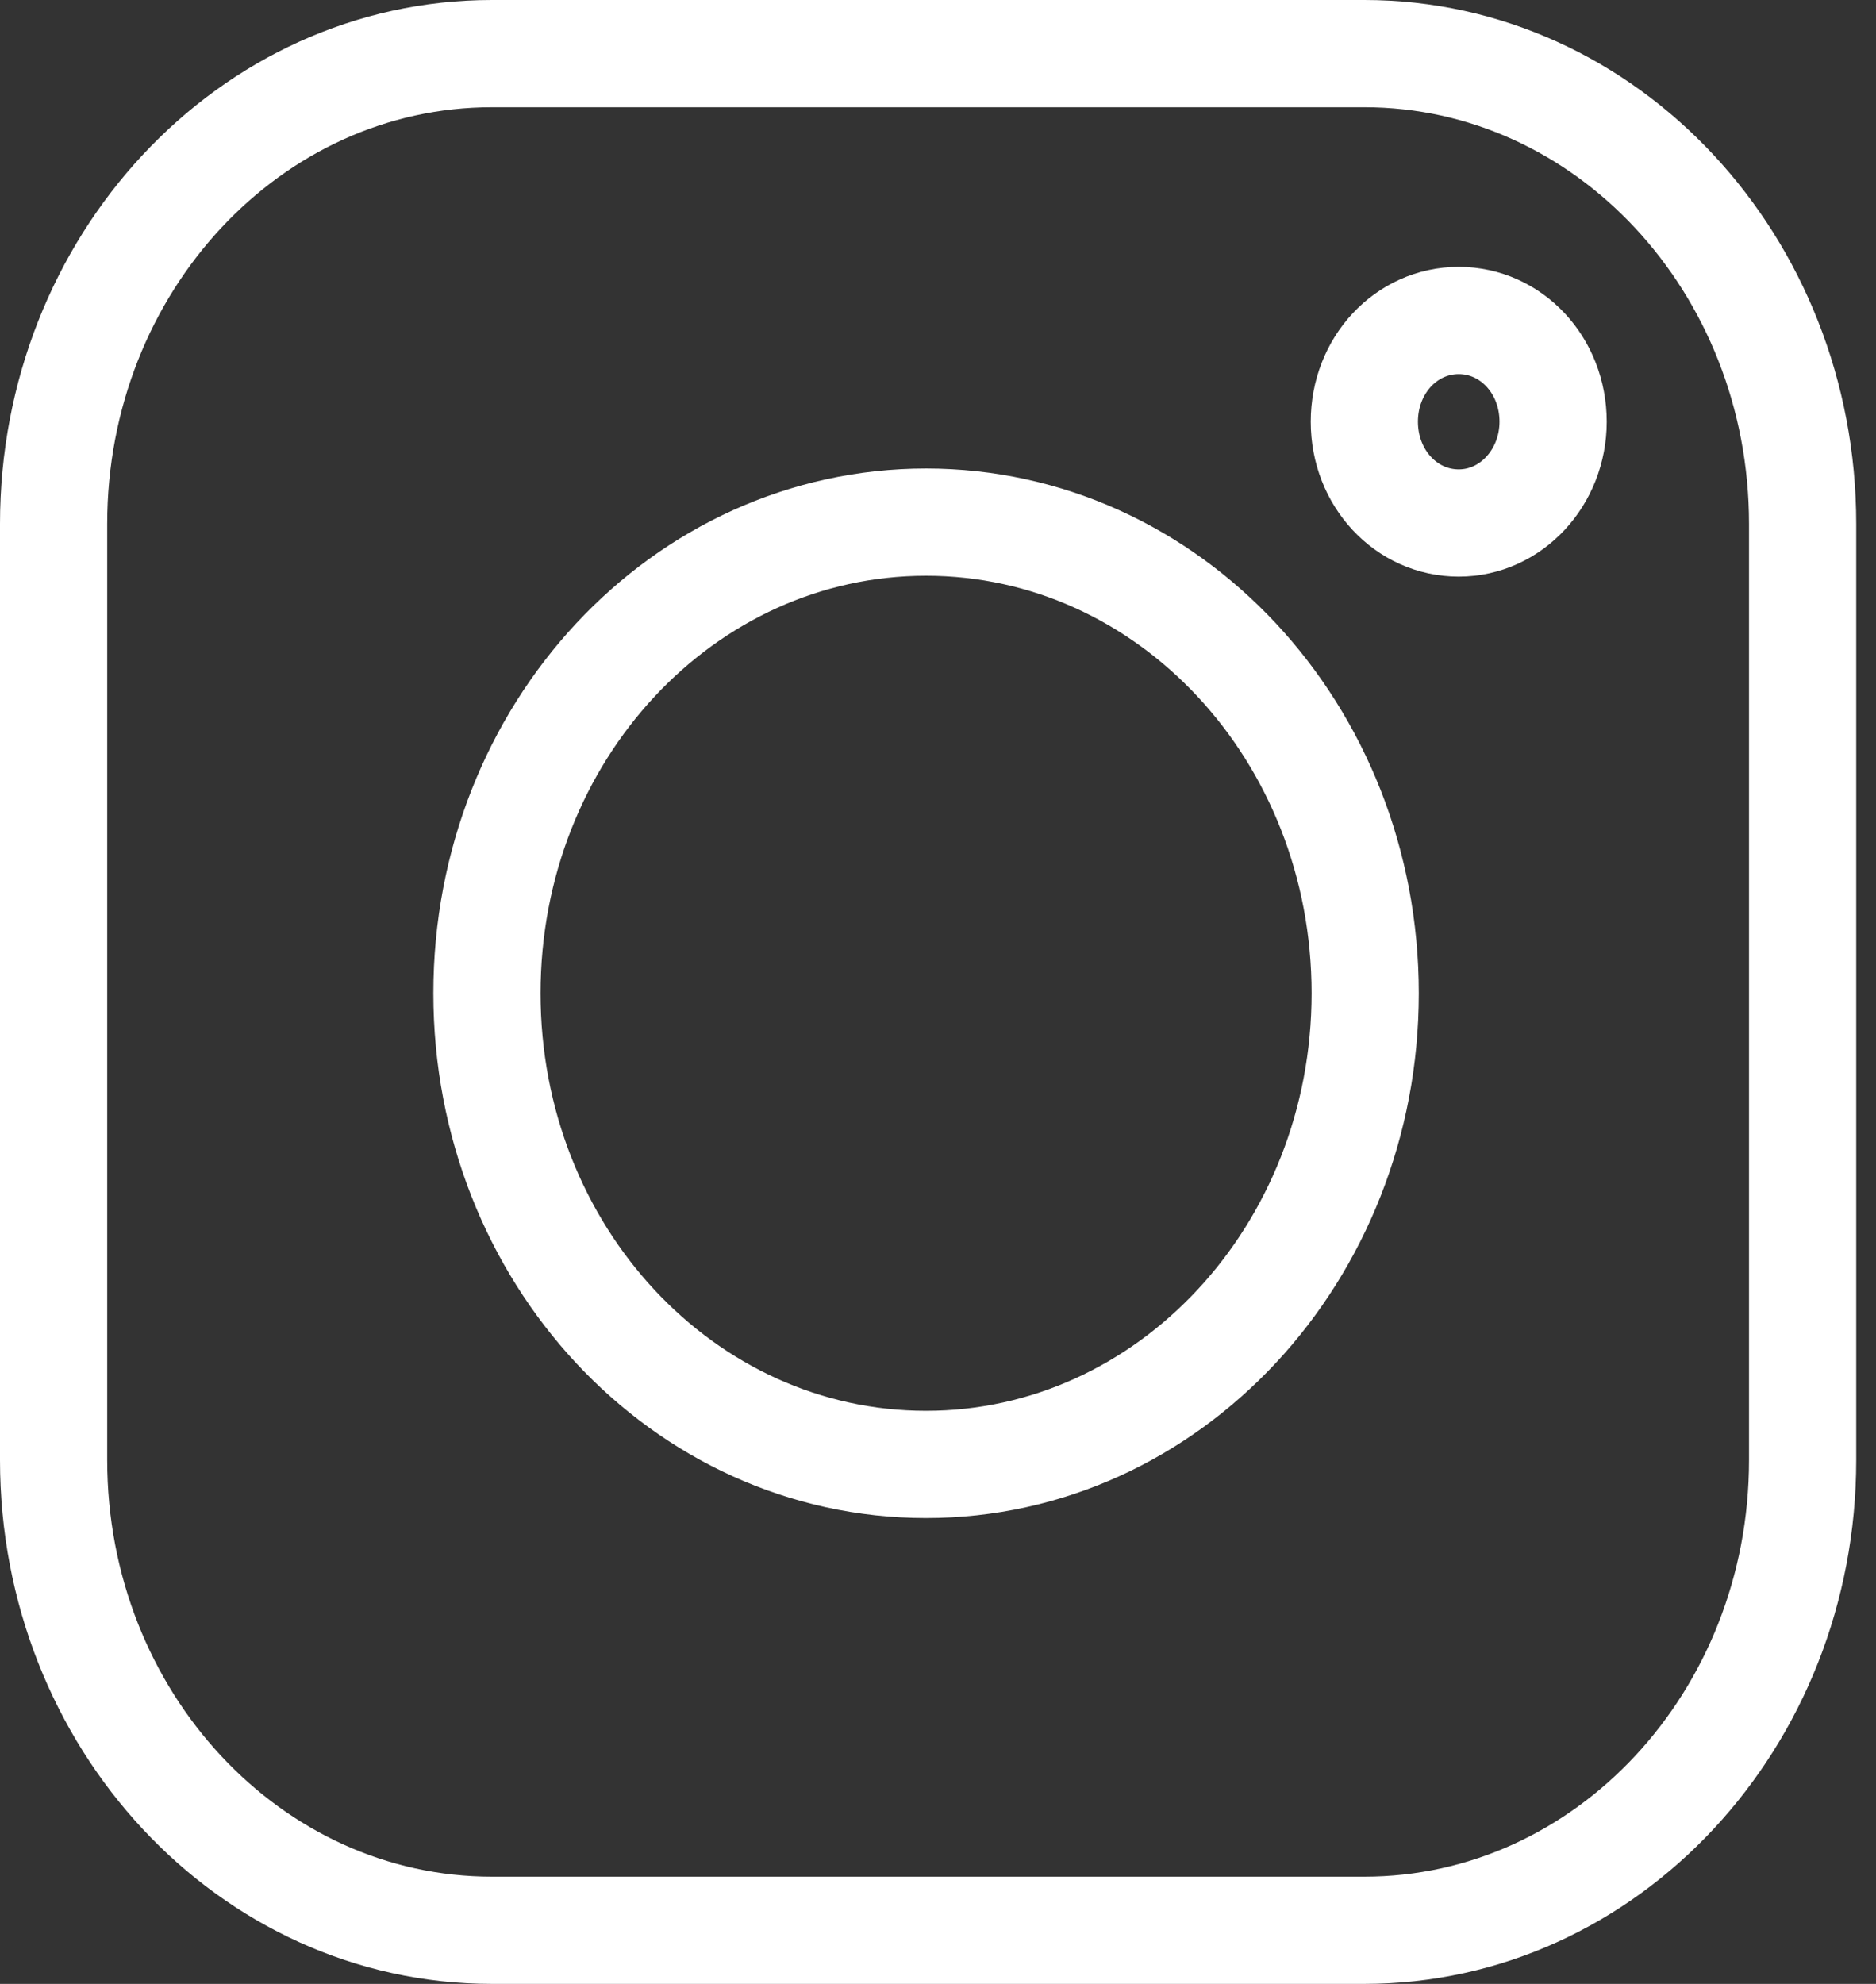 <svg width="35" height="37" viewBox="0 0 35 37" fill="none" xmlns="http://www.w3.org/2000/svg">
<rect x="0" y="0" width="35" height="37" fill="#333333" stroke="none"/>
<path d="M25.47 18.525C25.47 23.37 21.81 27.312 17.277 27.312C12.745 27.312 9.085 23.386 9.085 18.525C9.085 13.663 12.745 9.738 17.277 9.738C21.81 9.738 25.47 13.663 25.47 18.525Z" stroke="white" stroke-width="2" stroke-linecap="round" stroke-linejoin="round"/>
<path d="M28.976 7.865C28.976 8.9 28.195 9.754 27.215 9.754C26.235 9.754 25.454 8.916 25.454 7.865C25.454 6.814 26.235 5.977 27.215 5.977C28.195 5.977 28.976 6.814 28.976 7.865Z" stroke="white" stroke-width="2" stroke-linecap="round" stroke-linejoin="round"/>
<path d="M25.454 1H9.177C4.661 1 1 4.927 1 9.771V27.23C1 32.073 4.661 36 9.177 36H25.454C29.971 36 33.631 32.073 33.631 27.23V9.771C33.631 4.927 29.971 1 25.454 1Z" stroke="white" stroke-width="2" stroke-linecap="round" stroke-linejoin="round"/>
</svg>
